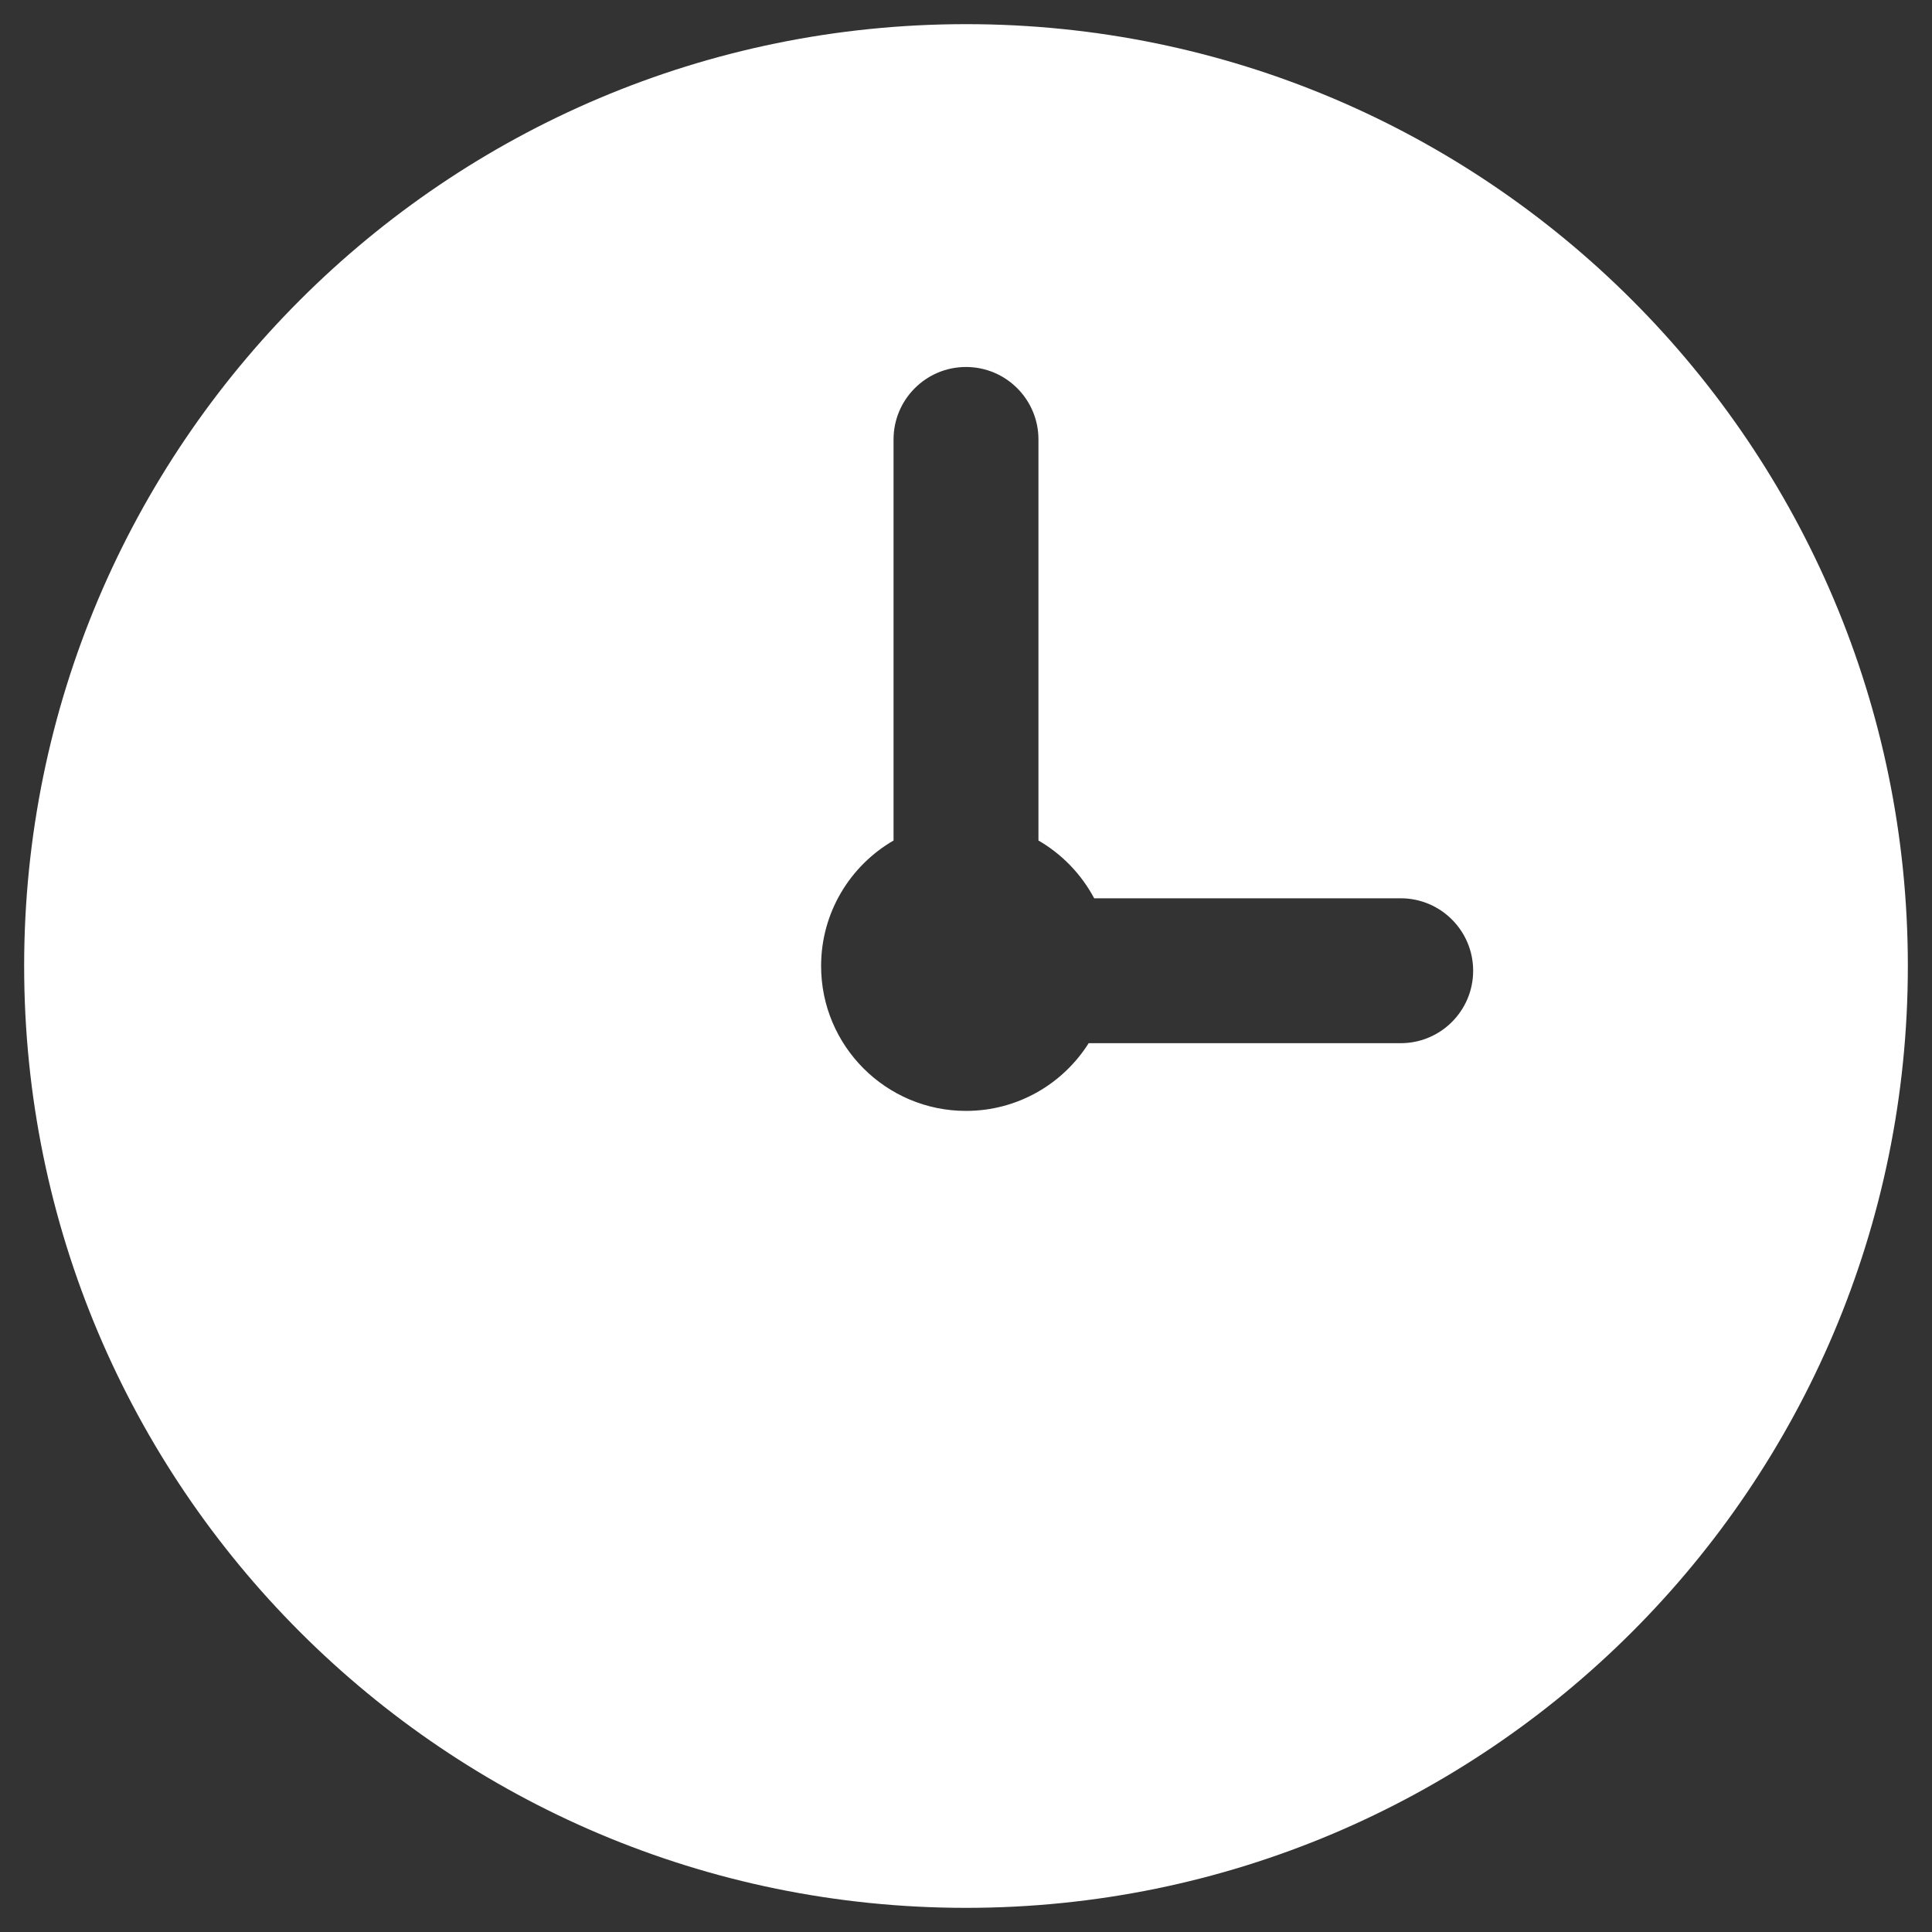 <svg width="20" height="20" viewBox="0 0 20 20" fill="none" xmlns="http://www.w3.org/2000/svg">
<rect x="0" y="0" width="20" height="20" fill="#333333" stroke="none"/>
<path fill-rule="evenodd" clip-rule="evenodd" d="M10 19.75C15.385 19.75 19.75 15.385 19.75 10C19.75 4.615 15.385 0.25 10 0.25C4.615 0.25 0.25 4.615 0.25 10C0.25 15.385 4.615 19.75 10 19.75ZM14.5 9.299L11.327 9.299C11.194 9.05 10.994 8.842 10.75 8.701L10.75 4.549C10.75 4.135 10.414 3.799 10 3.799C9.586 3.799 9.25 4.135 9.25 4.549L9.25 8.701C8.802 8.96 8.5 9.445 8.5 10C8.5 10.828 9.172 11.5 10 11.5C10.535 11.5 11.004 11.22 11.27 10.799L14.5 10.799C14.914 10.799 15.25 10.463 15.25 10.049C15.25 9.635 14.914 9.299 14.5 9.299Z" fill="white"/>
</svg>
